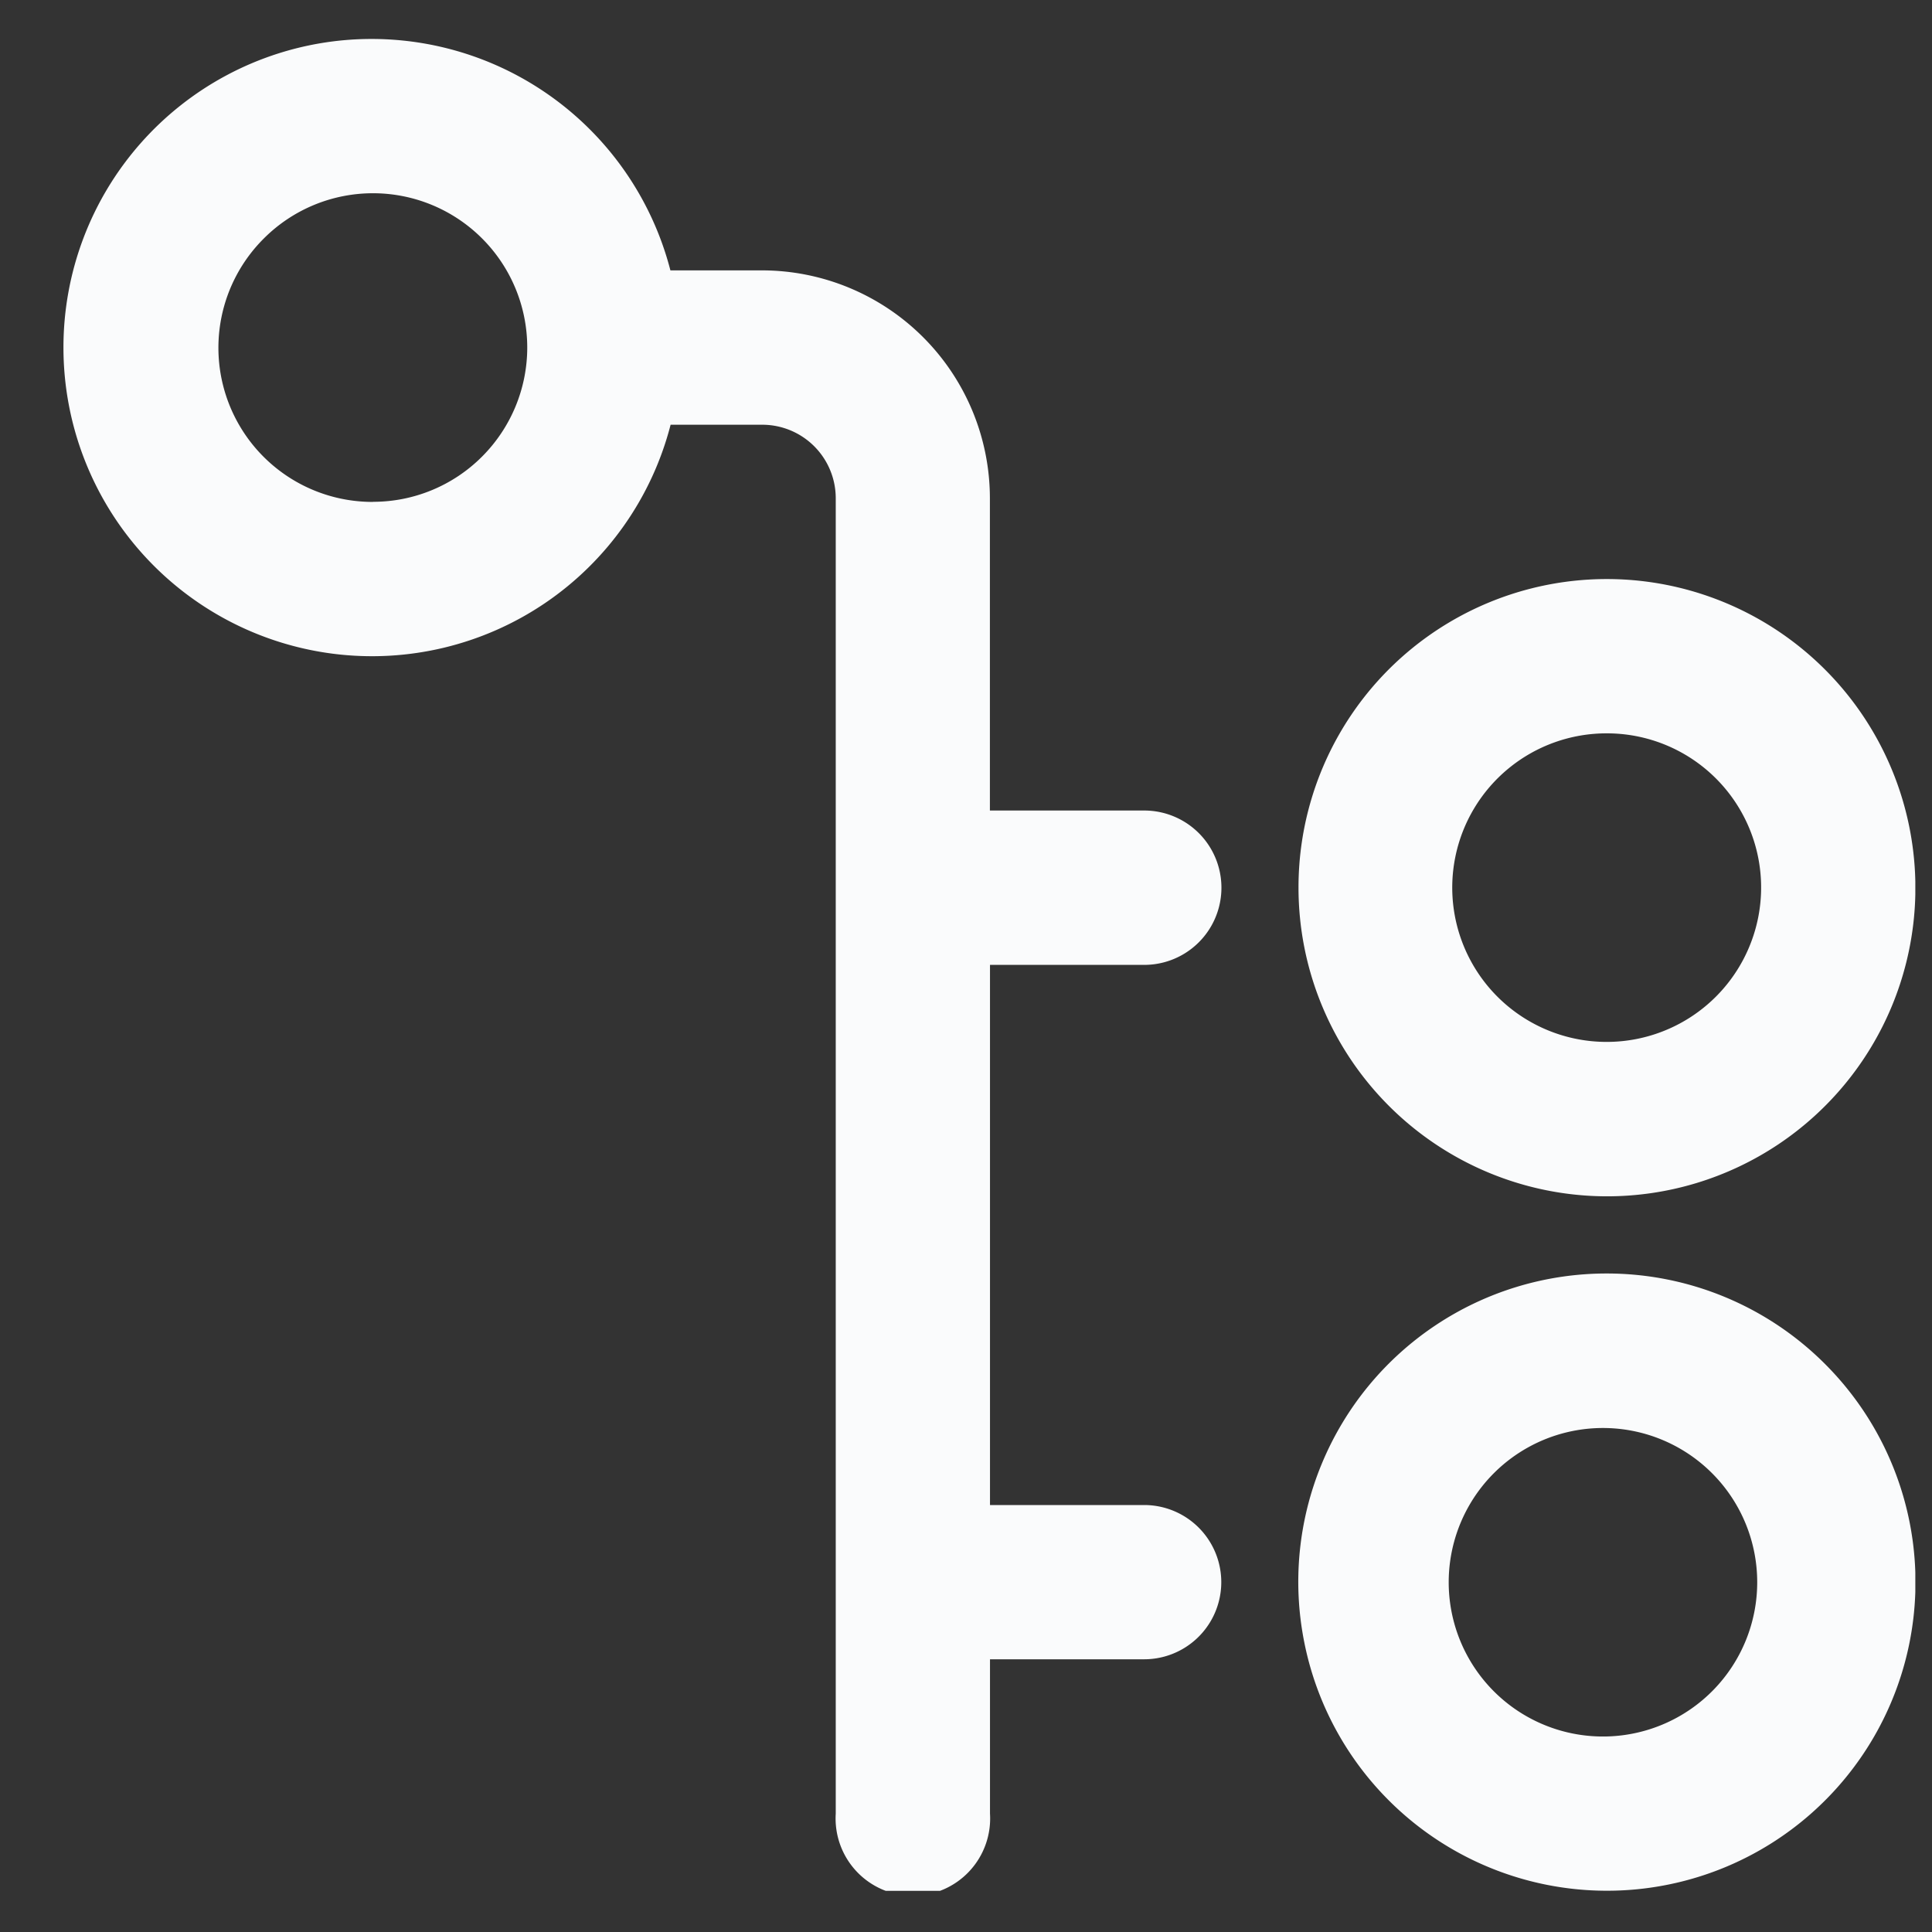 <svg width="19" height="19" fill="none" xmlns="http://www.w3.org/2000/svg"><rect width="100%" height="100%" fill="#333333" stroke="none"/><g clip-path="url(#clip0_1768_3767)"><path d="M15.803 12.524a3.032 3.032 0 00-2.976 3.628 3.035 3.035 0 004.136 2.212 3.034 3.034 0 00.985-4.95 3.033 3.033 0 00-2.145-.89zm0 4.553a1.517 1.517 0 110-3.033 1.517 1.517 0 010 3.033zm0-5.312a3.033 3.033 0 002.975-3.627 3.037 3.037 0 00-2.384-2.385A3.032 3.032 0 0012.77 8.73a3.036 3.036 0 003.034 3.035zm0-4.553a1.516 1.516 0 011.487 1.814 1.519 1.519 0 01-2.068 1.106 1.517 1.517 0 01.58-2.92zm-4.55 2.277a.758.758 0 000-1.518H9.735V4.899a2.243 2.243 0 00-2.24-2.24h-.902A3.035 3.035 0 003.275.407 3.033 3.033 0 00.624 3.418a3.036 3.036 0 002.651 3.011 3.032 3.032 0 003.32-2.252h.902a.723.723 0 01.722.722v12.937a.76.76 0 101.517 0v-1.518h1.516a.758.758 0 000-1.517H9.736V9.489h1.516zM3.668 4.936a1.516 1.516 0 01-1.073-2.591A1.516 1.516 0 114.741 4.49c-.284.285-.67.445-1.072.445z" fill="#FAFBFC"/></g><defs><clipPath id="clip0_1768_3767"><path fill="#fff" transform="translate(.624 .383)" d="M0 0h18.212v18.212H0z"/></clipPath></defs></svg>
